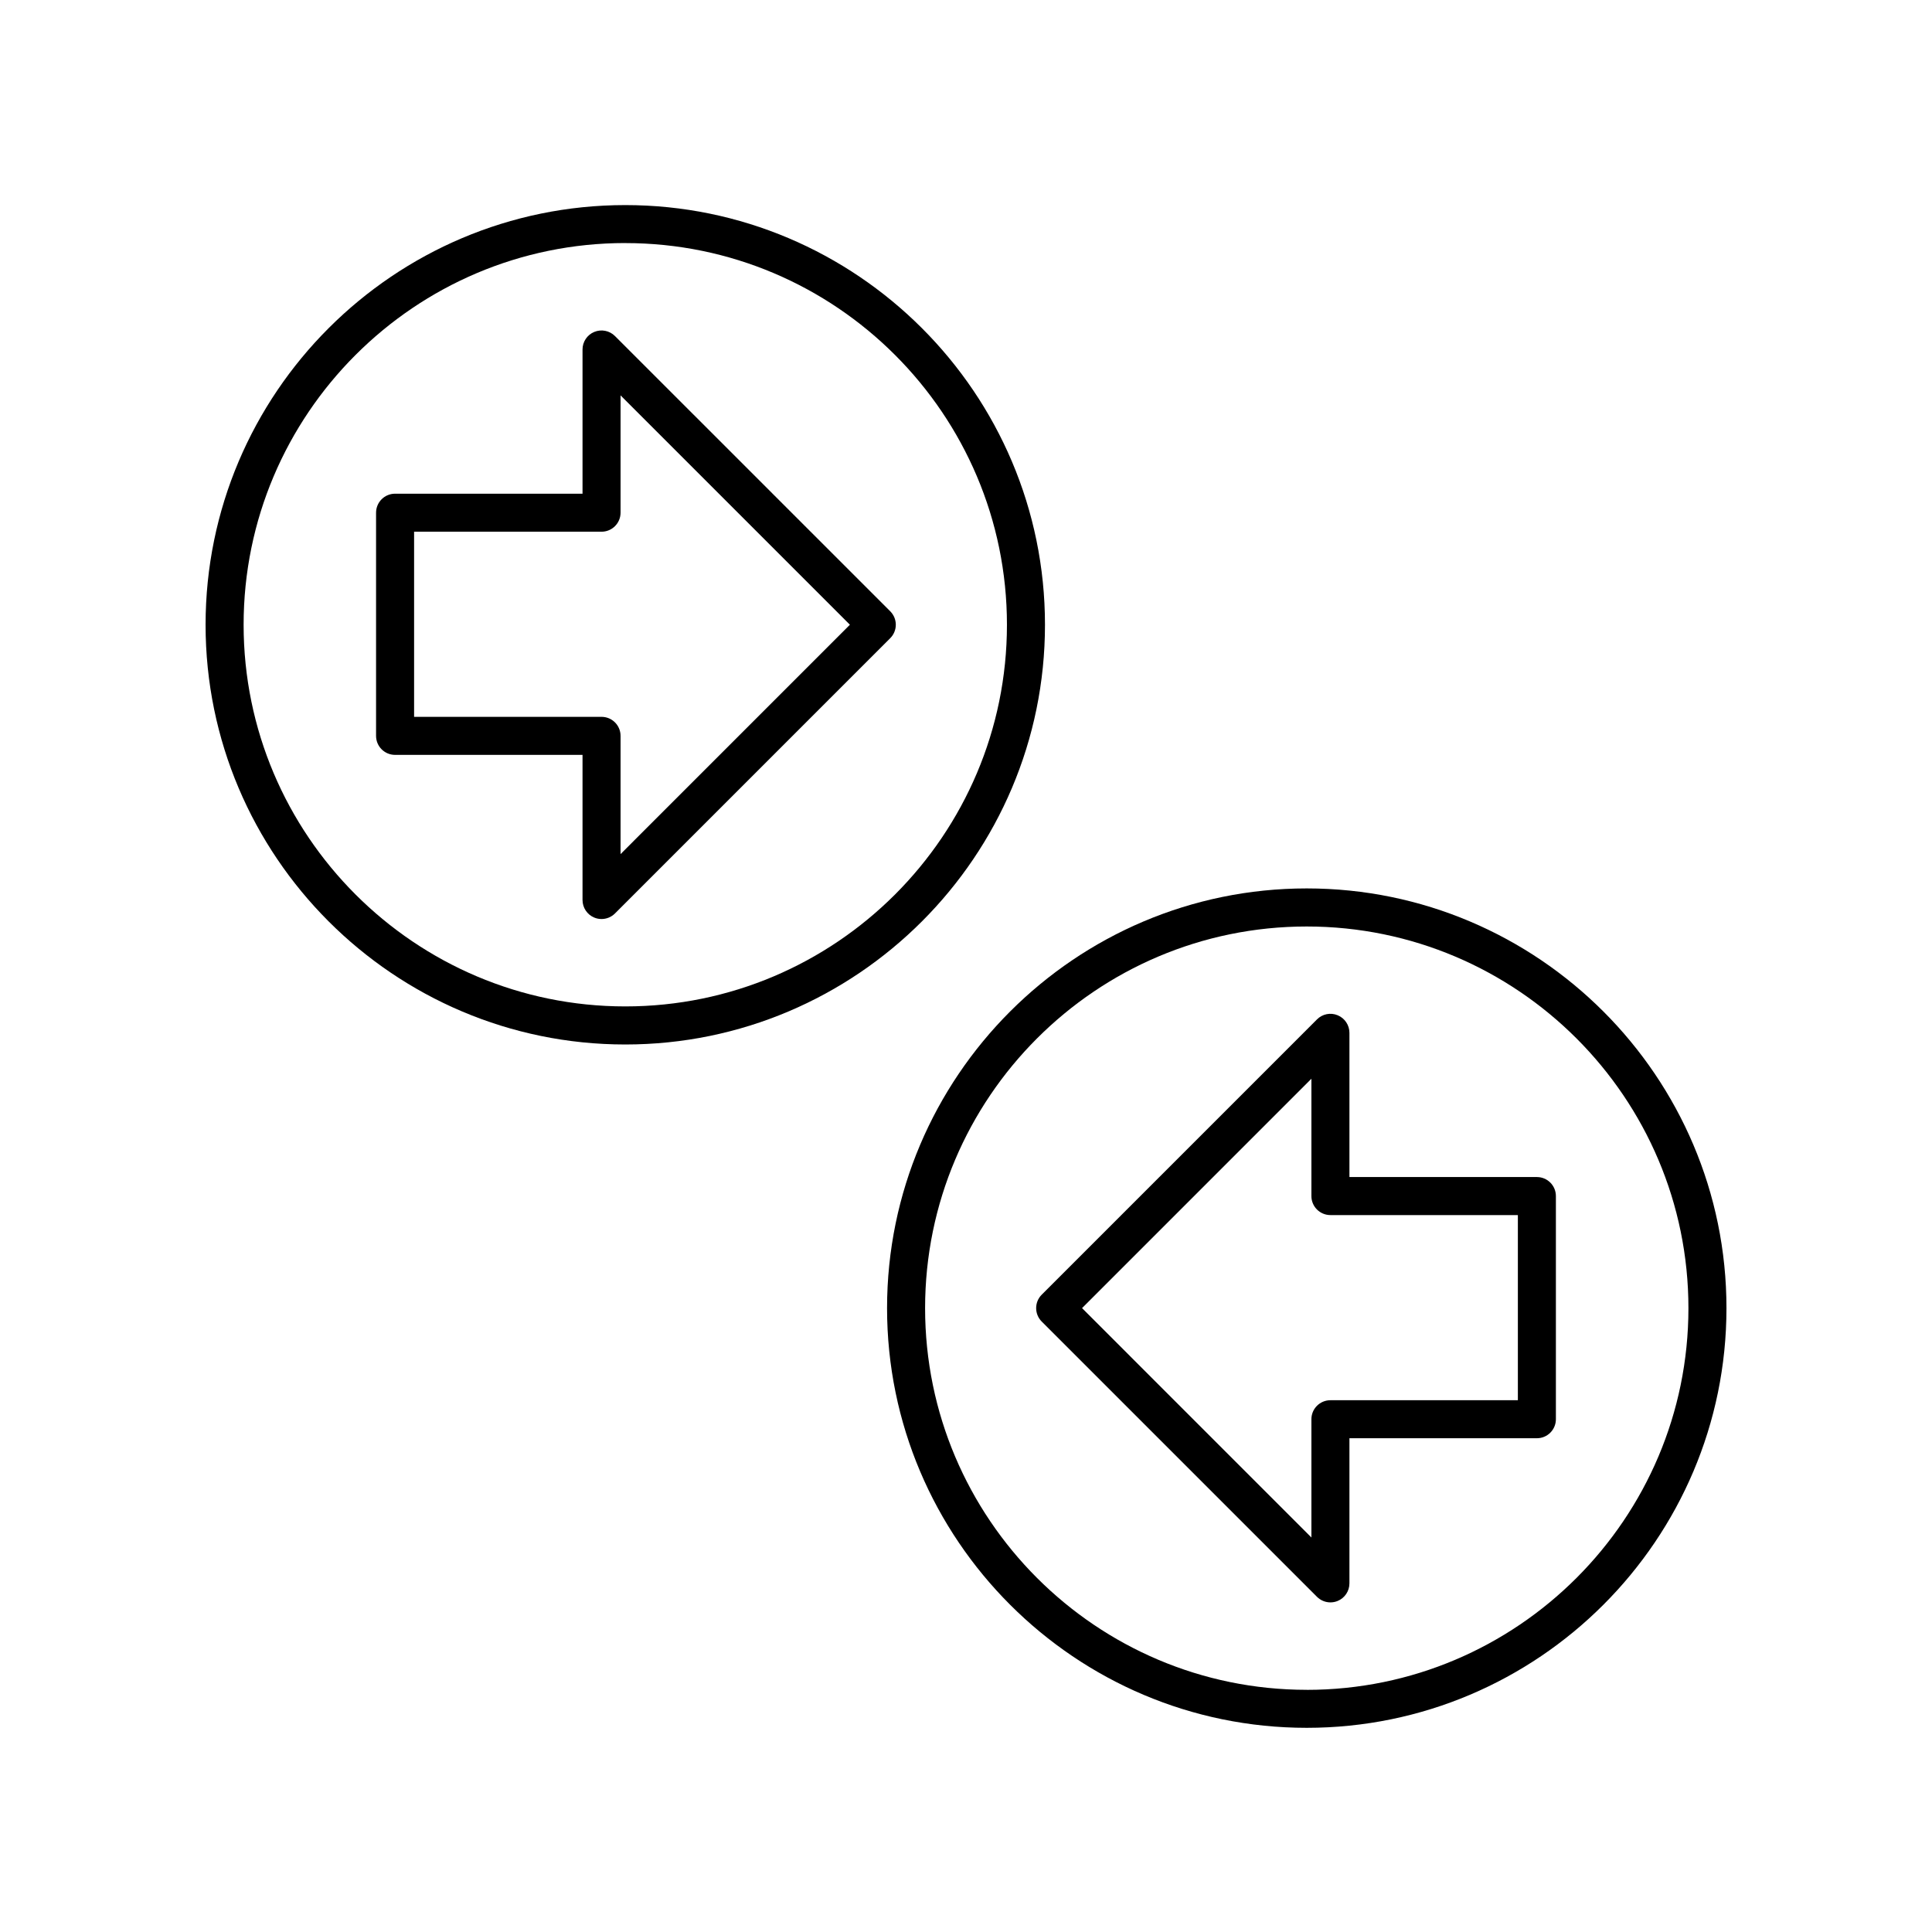 <?xml version="1.0" encoding="UTF-8"?>
<!-- The Best Svg Icon site in the world: iconSvg.co, Visit us! https://iconsvg.co -->
<svg fill="#000000" width="800px" height="800px" version="1.1" viewBox="144 144 512 512" xmlns="http://www.w3.org/2000/svg">
 <g>
  <path d="m551.29 455.93h-49.676v-38.215c0-2.035-1.23-3.879-3.109-4.656-1.883-0.789-4.051-0.355-5.492 1.094l-72.945 72.949c-1.969 1.969-1.969 5.156 0 7.125l72.945 72.945c0.965 0.965 2.254 1.477 3.562 1.477 0.648 0 1.305-0.121 1.93-0.383 1.883-0.777 3.109-2.617 3.109-4.656v-38.461h49.676c2.785 0 5.039-2.254 5.039-5.039v-59.141c0-2.785-2.254-5.039-5.039-5.039zm-5.039 59.145h-49.676c-2.785 0-5.039 2.254-5.039 5.039v31.336l-60.781-60.785 60.781-60.785v31.09c0 2.785 2.254 5.039 5.039 5.039h49.676z"/>
  <path d="m490.3 379.44c-61.328 0-111.22 49.895-111.22 111.23 0 61.328 49.895 111.22 111.22 111.22 61.332 0 111.23-49.895 111.23-111.22 0-61.332-49.895-111.23-111.23-111.23zm0 212.38c-55.773 0-101.14-45.371-101.14-101.14s45.371-101.15 101.14-101.15 101.15 45.375 101.15 101.15c0 55.773-45.375 101.15-101.15 101.15z"/>
  <path d="m248.7 344.05h49.676v38.461c0 2.035 1.227 3.879 3.109 4.656 0.625 0.262 1.277 0.383 1.93 0.383 1.309 0 2.598-0.512 3.562-1.477l72.945-72.949c1.969-1.969 1.969-5.156 0-7.125l-72.945-72.941c-1.441-1.441-3.606-1.875-5.492-1.094-1.883 0.777-3.109 2.617-3.109 4.656v38.215h-49.676c-2.785 0-5.039 2.254-5.039 5.039v59.137c0 2.785 2.254 5.039 5.039 5.039zm5.039-59.141h49.676c2.785 0 5.039-2.254 5.039-5.039v-31.09l60.781 60.781-60.781 60.785v-31.336c0-2.785-2.254-5.039-5.039-5.039h-49.676z"/>
  <path d="m198.48 309.57c0 61.332 49.895 111.23 111.23 111.23 61.328 0 111.22-49.895 111.22-111.23 0-61.328-49.895-111.22-111.22-111.22-61.336 0-111.23 49.895-111.23 111.22zm111.23-101.15c55.773 0 101.14 45.371 101.14 101.14 0 55.773-45.371 101.15-101.14 101.15s-101.15-45.375-101.15-101.15c0-55.773 45.379-101.15 101.15-101.15z"/>
 </g>
</svg>
